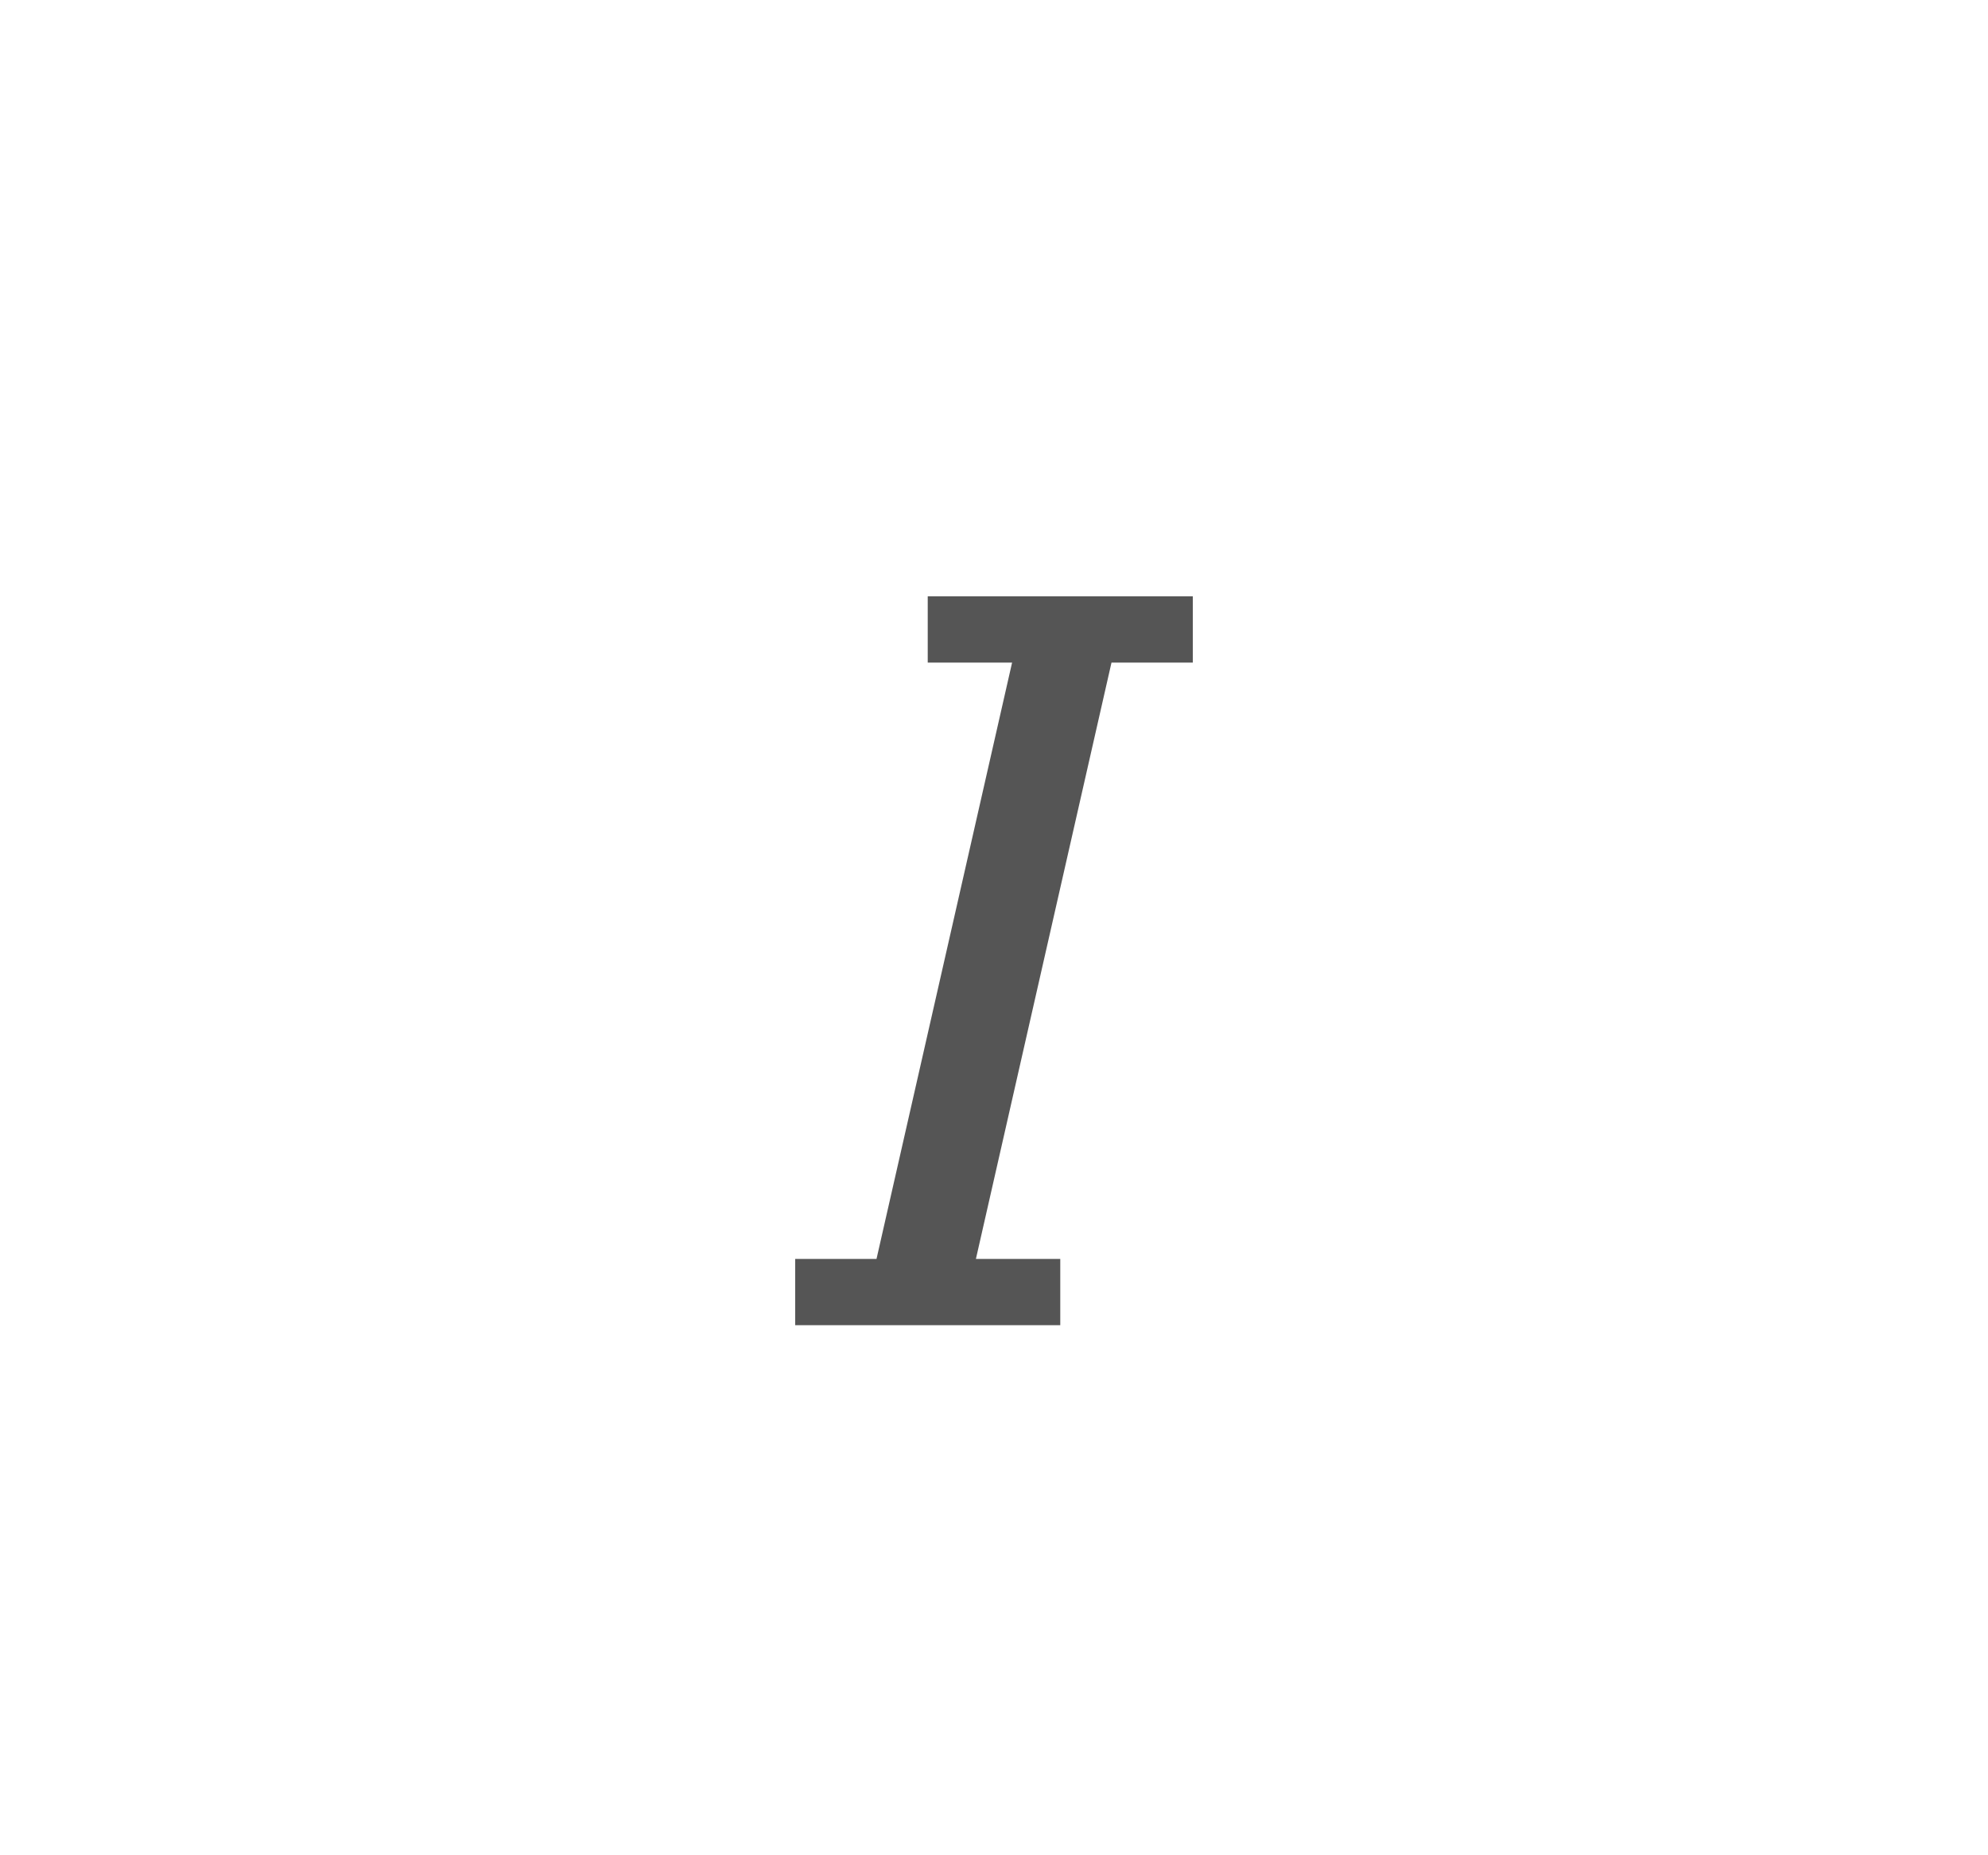 <svg width="30" height="28" fill="none" xmlns="http://www.w3.org/2000/svg"><path fill-rule="evenodd" clip-rule="evenodd" d="M17 9h1v1h-1.227l-2.046 9H16v1h-4v-1h1.227l2.046-9H14V9h3Z" fill="#555"/></svg>